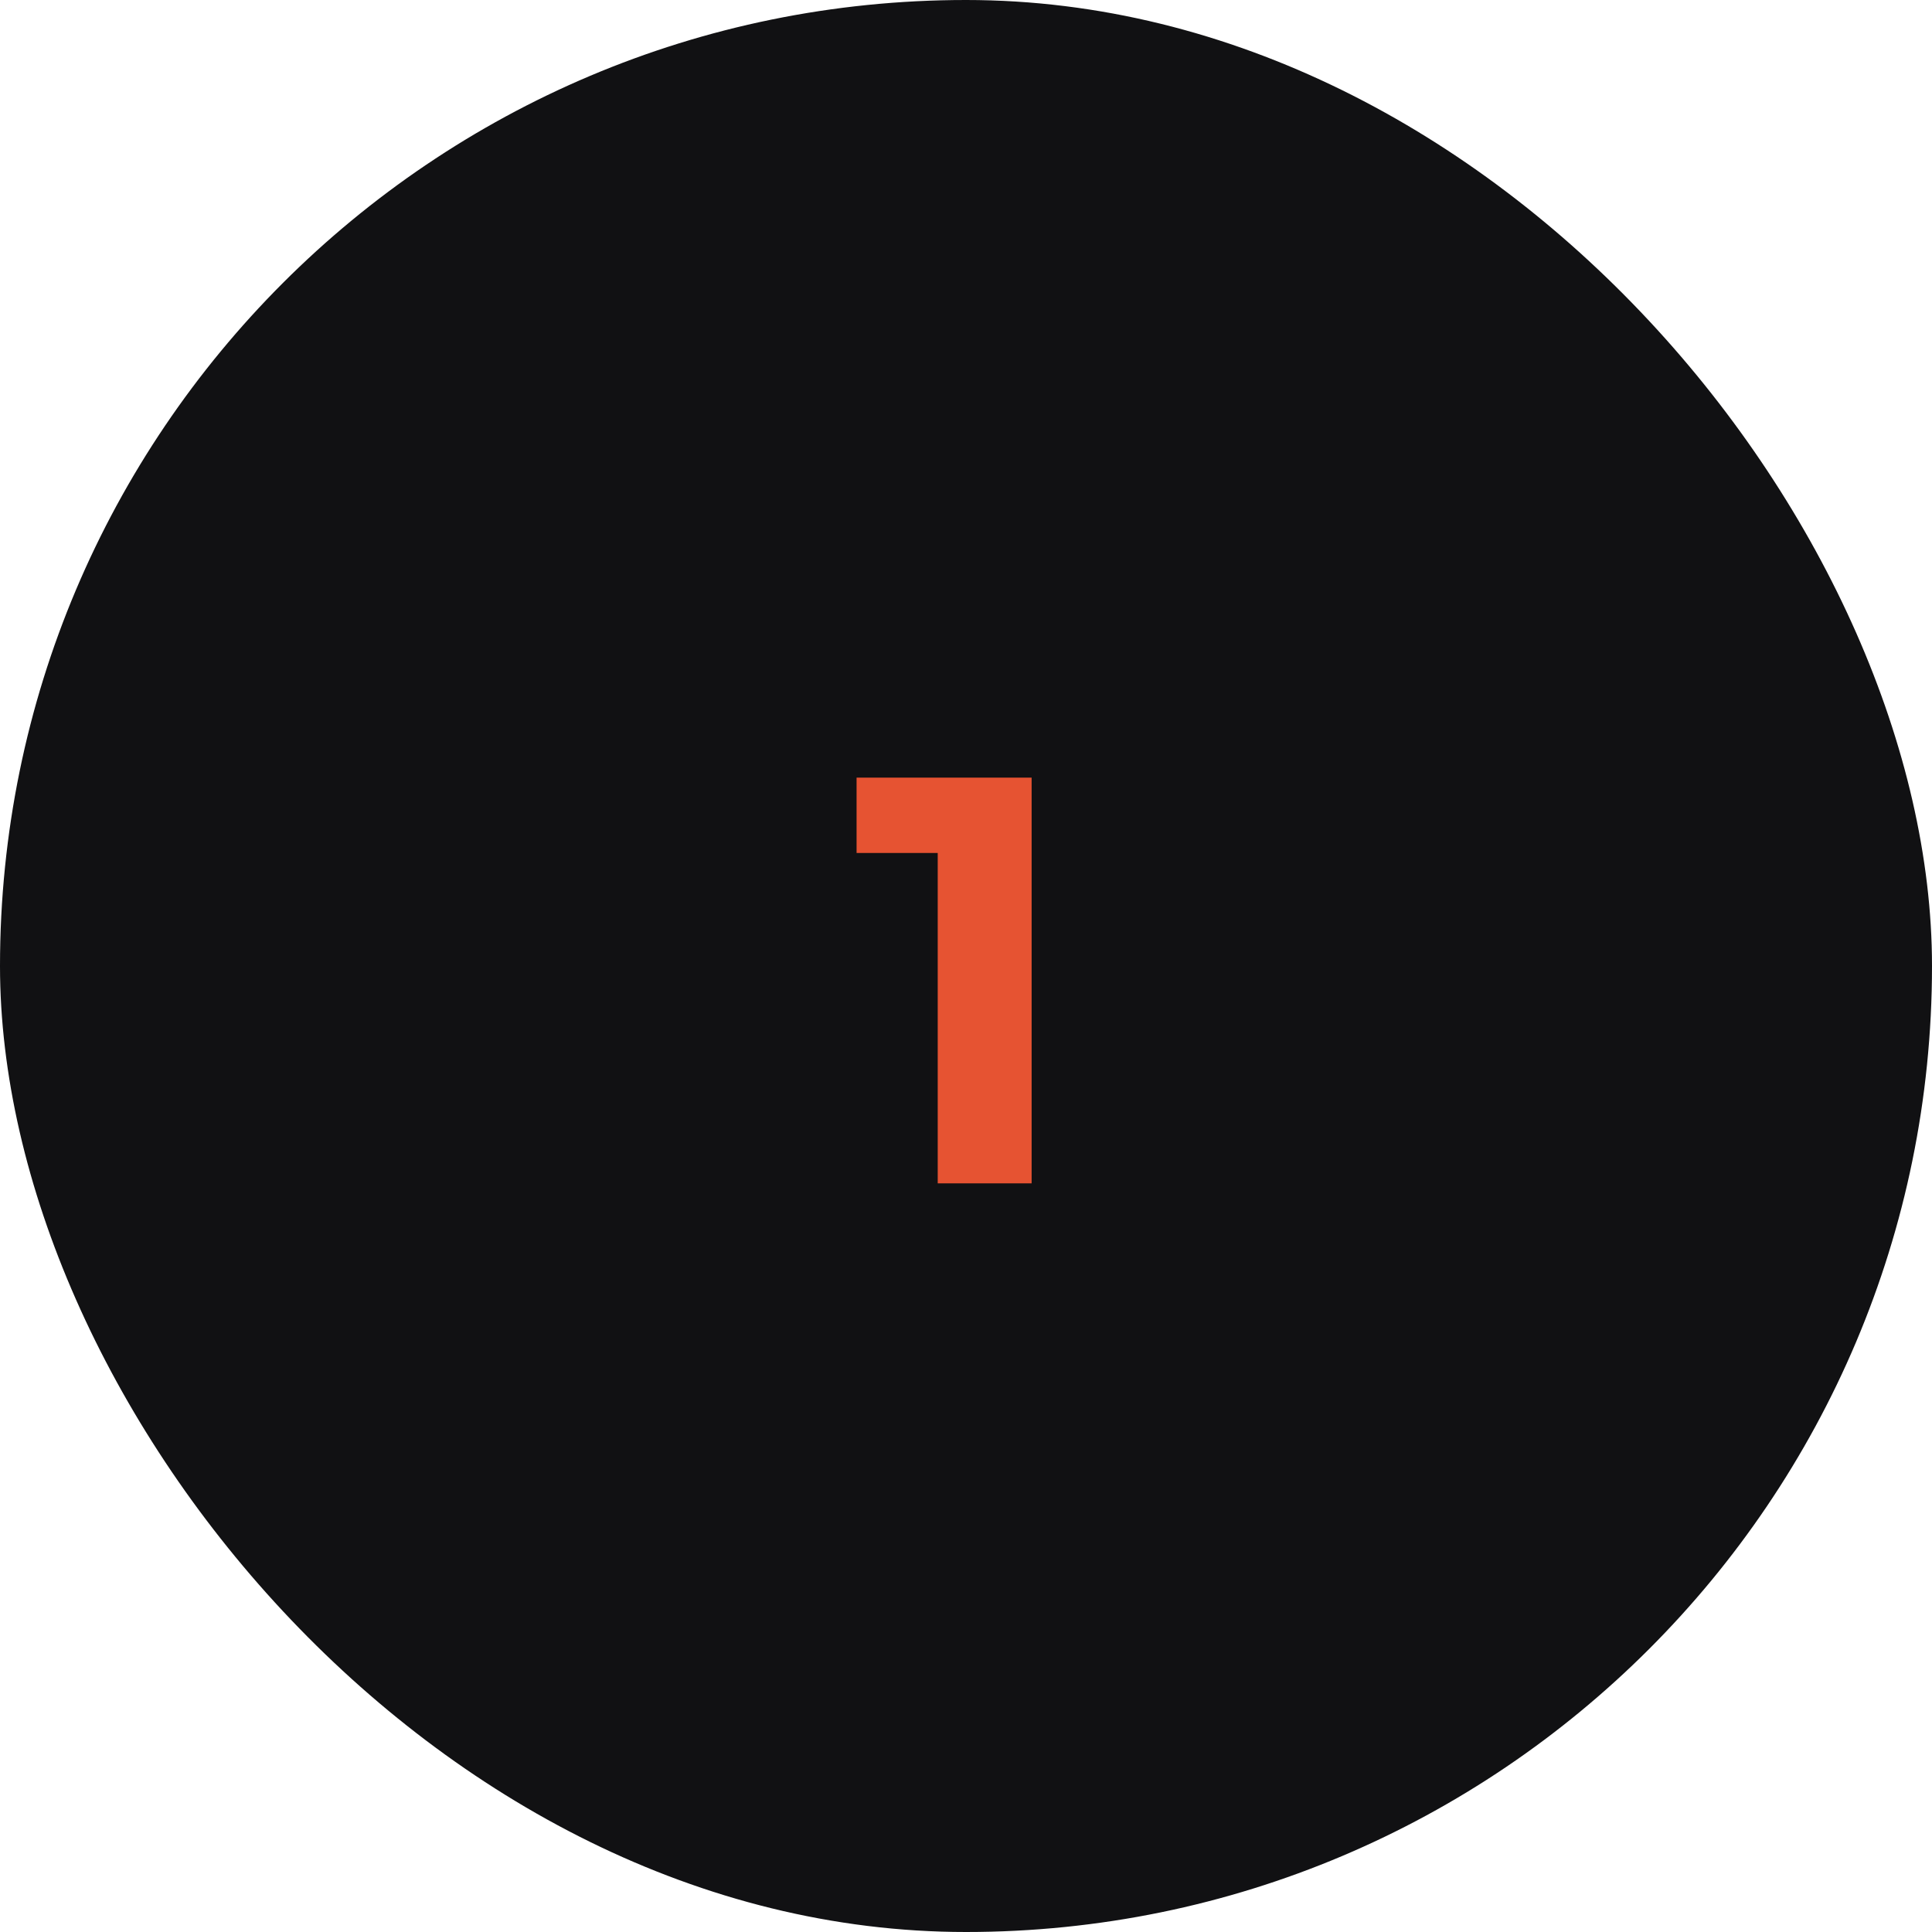<svg xmlns="http://www.w3.org/2000/svg" width="80" height="80" viewBox="0 0 80 80" fill="none"><rect width="80" height="80" rx="40" fill="#111113"></rect><path d="M42.717 32.2V49H38.829V35.32H35.469V32.2H42.717Z" fill="#E65332"></path></svg>